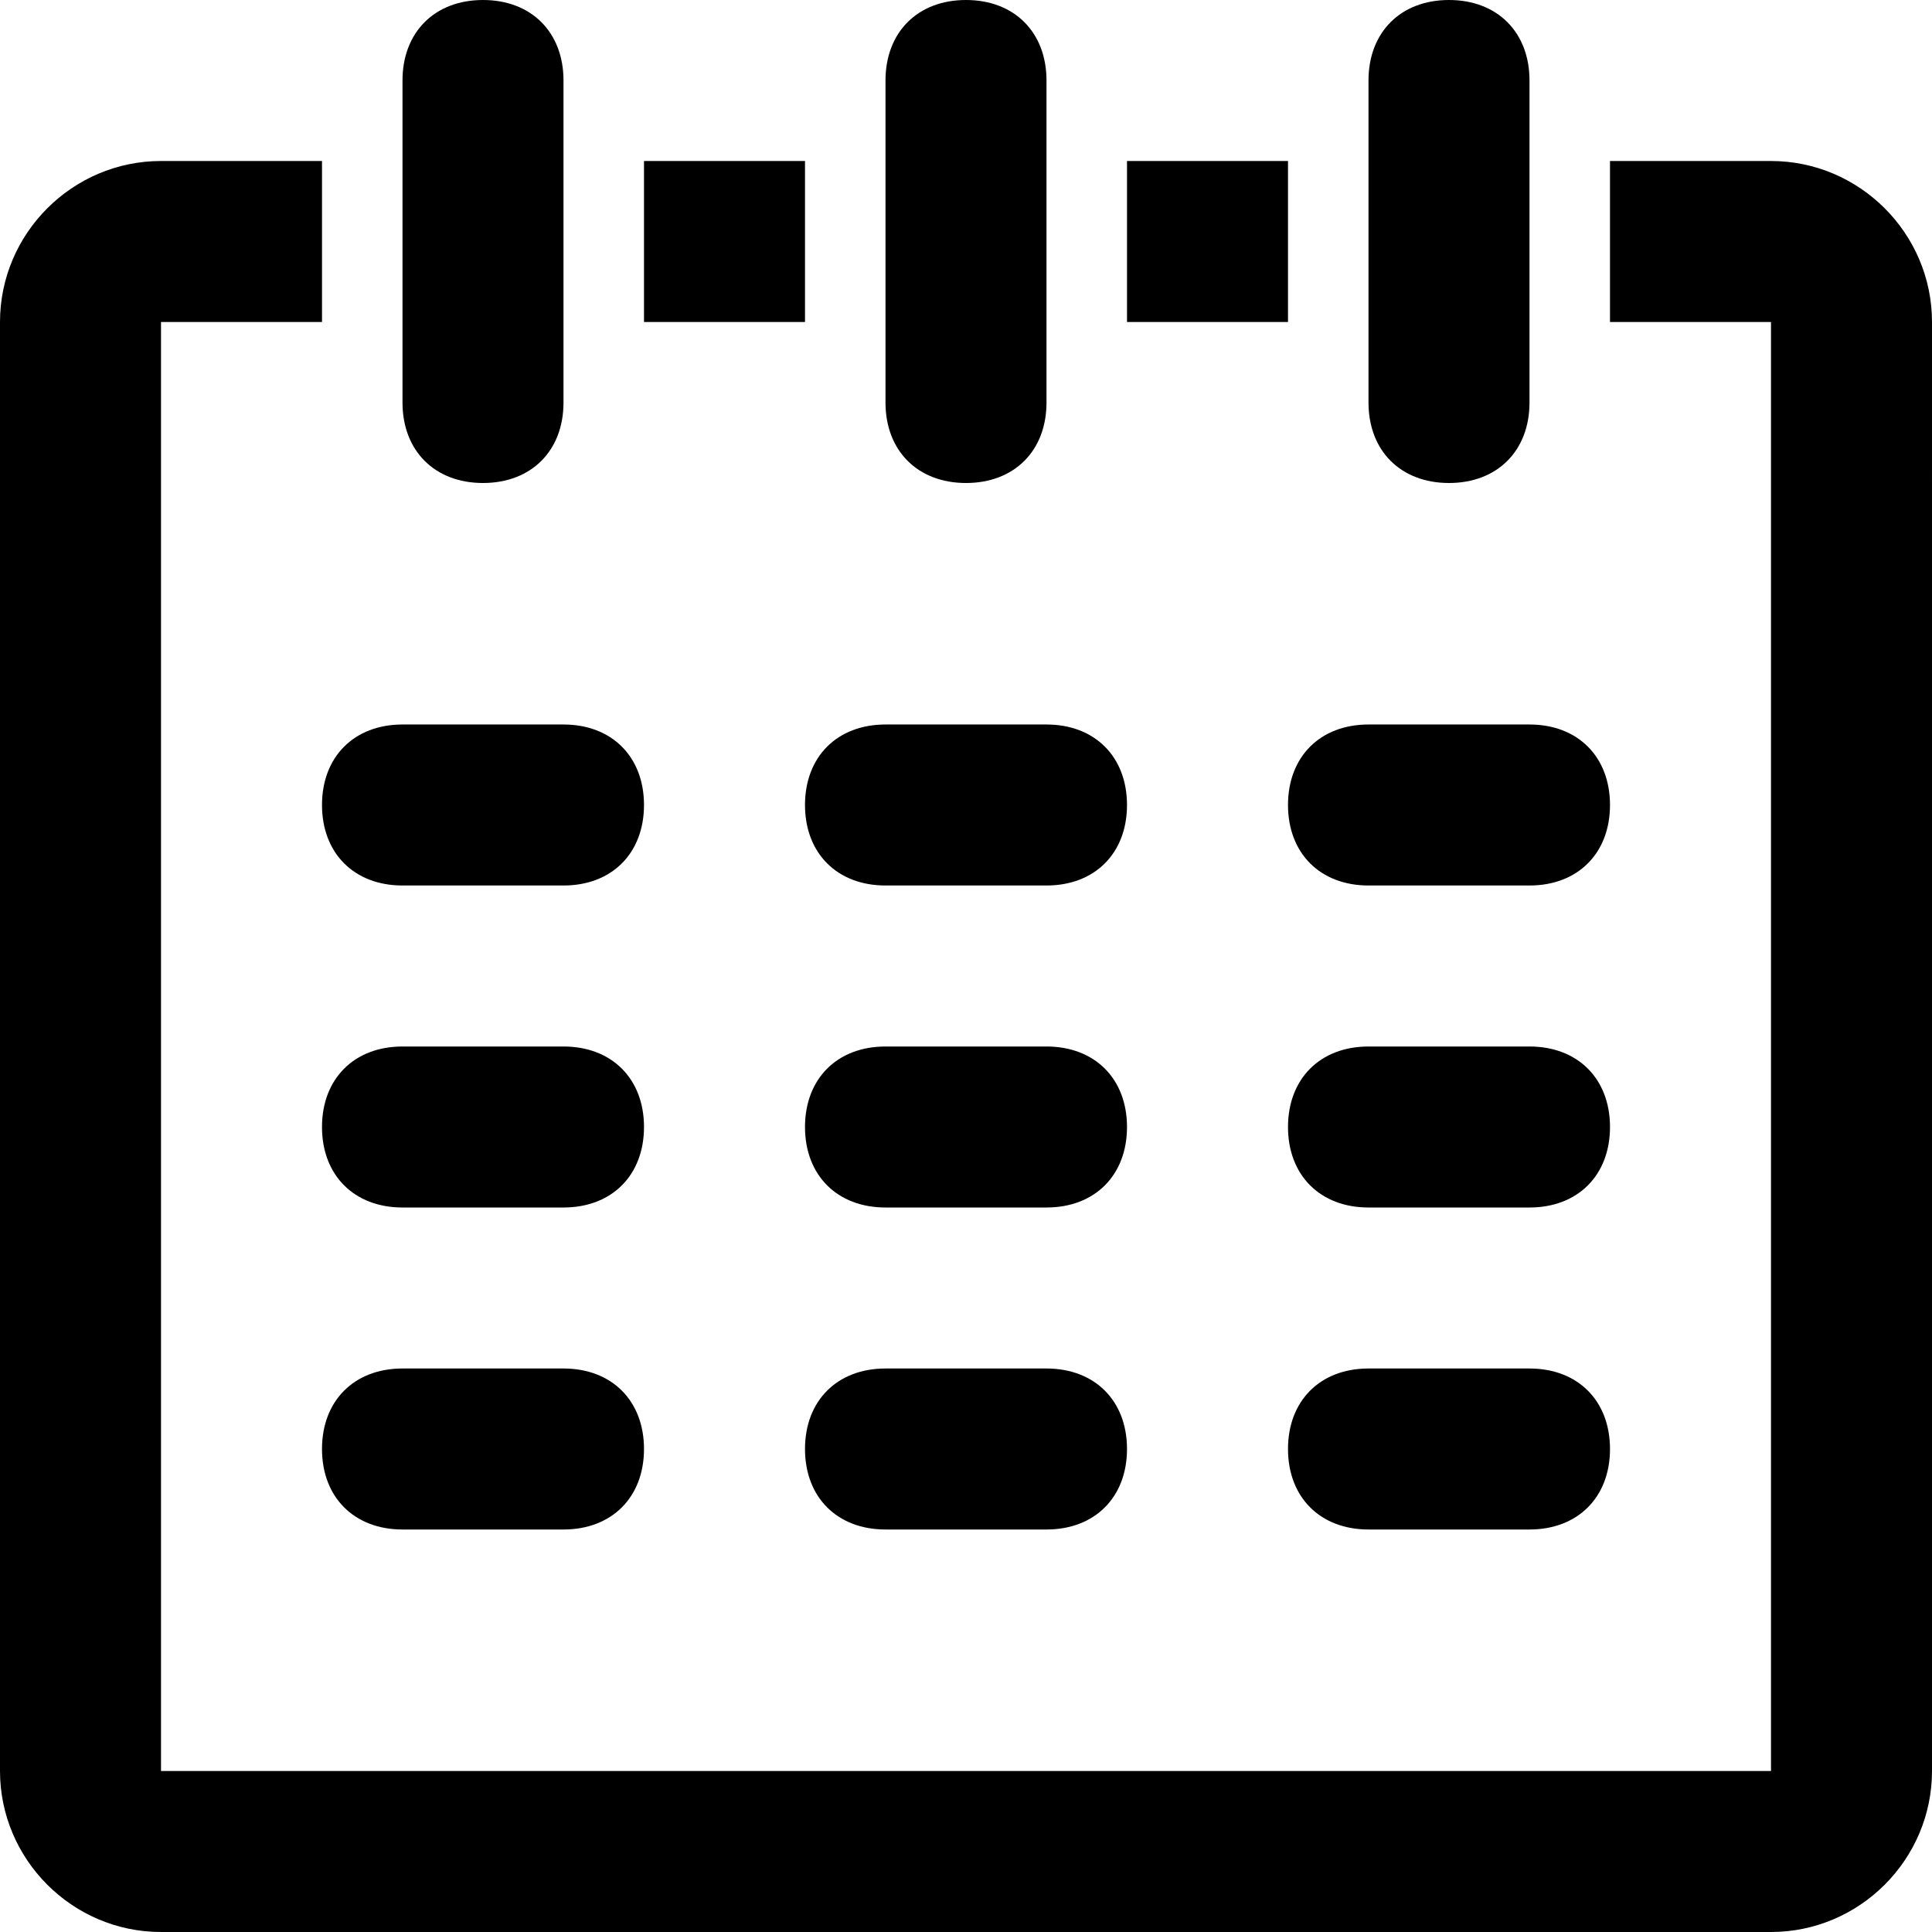 <?xml version="1.0" encoding="utf-8"?>
<!-- Generator: Adobe Illustrator 19.1.0, SVG Export Plug-In . SVG Version: 6.00 Build 0)  -->
<svg version="1.1" id="Layer_1" xmlns="http://www.w3.org/2000/svg" xmlns:xlink="http://www.w3.org/1999/xlink" x="0px" y="0px"
	 viewBox="0 0 24 24" style="enable-background:new 0 0 24 24;" xml:space="preserve">
<style type="text/css">
	.st0{fill-rule:evenodd;clip-rule:evenodd;}
</style>
<g id="calendar">
	<g>
		<path class="st0" d="M13,13h-2c-0.6,0-1,0.4-1,1c0,0.6,0.4,1,1,1h2c0.6,0,1-0.4,1-1C14,13.4,13.6,13,13,13z M19,17h-2
			c-0.6,0-1,0.4-1,1c0,0.6,0.4,1,1,1h2c0.6,0,1-0.4,1-1C20,17.4,19.6,17,19,17z M11,11h2c0.6,0,1-0.4,1-1c0-0.6-0.4-1-1-1h-2
			c-0.6,0-1,0.4-1,1C10,10.6,10.4,11,11,11z M16,2h-2v2h2V2z M18,6c0.6,0,1-0.4,1-1V1c0-0.6-0.4-1-1-1c-0.6,0-1,0.4-1,1v4
			C17,5.6,17.4,6,18,6z M19,13h-2c-0.6,0-1,0.4-1,1c0,0.6,0.4,1,1,1h2c0.6,0,1-0.4,1-1C20,13.4,19.6,13,19,13z M17,11h2
			c0.6,0,1-0.4,1-1c0-0.6-0.4-1-1-1h-2c-0.6,0-1,0.4-1,1C16,10.6,16.4,11,17,11z M12,6c0.6,0,1-0.4,1-1V1c0-0.6-0.4-1-1-1
			c-0.6,0-1,0.4-1,1v4C11,5.6,11.4,6,12,6z M7,17H5c-0.6,0-1,0.4-1,1c0,0.6,0.4,1,1,1h2c0.6,0,1-0.4,1-1C8,17.4,7.6,17,7,17z M7,13
			H5c-0.6,0-1,0.4-1,1c0,0.6,0.4,1,1,1h2c0.6,0,1-0.4,1-1C8,13.4,7.6,13,7,13z M22,2h-2v2h2v18H2V4h2V2H2C0.9,2,0,2.9,0,4v18
			c0,1.1,0.9,2,2,2h20c1.1,0,2-0.9,2-2V4C24,2.9,23.1,2,22,2z M13,17h-2c-0.6,0-1,0.4-1,1c0,0.6,0.4,1,1,1h2c0.6,0,1-0.4,1-1
			C14,17.4,13.6,17,13,17z M10,2H8v2h2V2z M6,6c0.6,0,1-0.4,1-1V1c0-0.6-0.4-1-1-1C5.4,0,5,0.4,5,1v4C5,5.6,5.4,6,6,6z M5,11h2
			c0.6,0,1-0.4,1-1c0-0.6-0.4-1-1-1H5c-0.6,0-1,0.4-1,1C4,10.6,4.4,11,5,11z"/>
	</g>
</g>
</svg>
